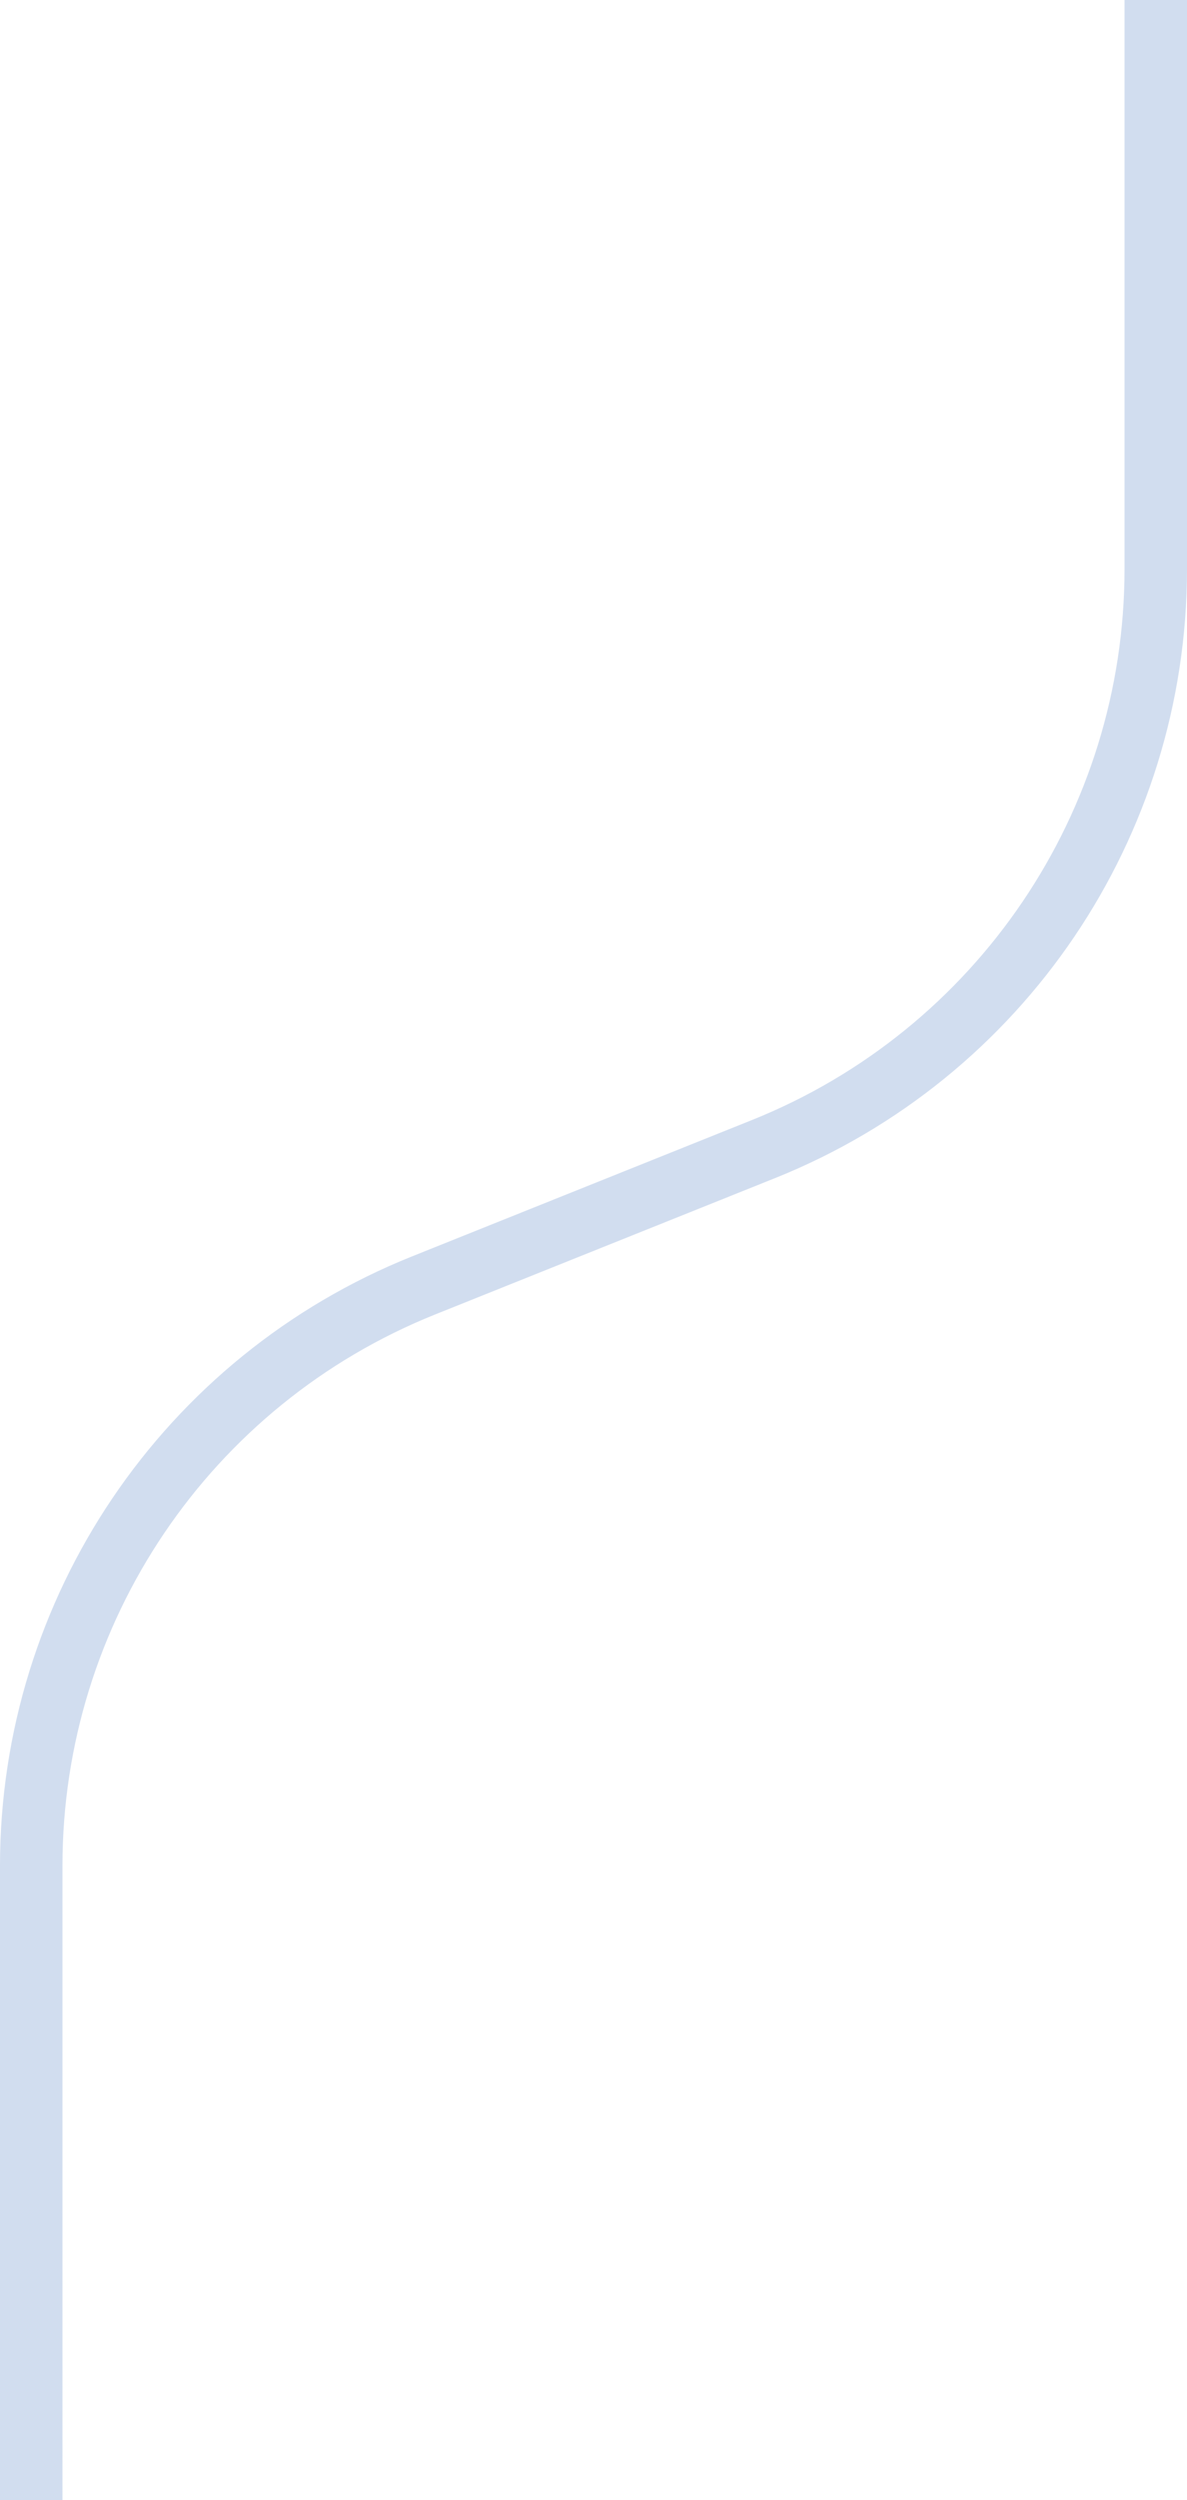 <svg viewBox="0 0 38 80" fill="none" xmlns="http://www.w3.org/2000/svg"><path d="M1 80L1 59.698C1 51.526 5.972 44.176 13.557 41.134L24.443 36.769C32.028 33.728 37 26.378 37 18.206L37 3.14722e-06" stroke="#D1DDEF" stroke-width="2" stroke-linejoin="round"/></svg>